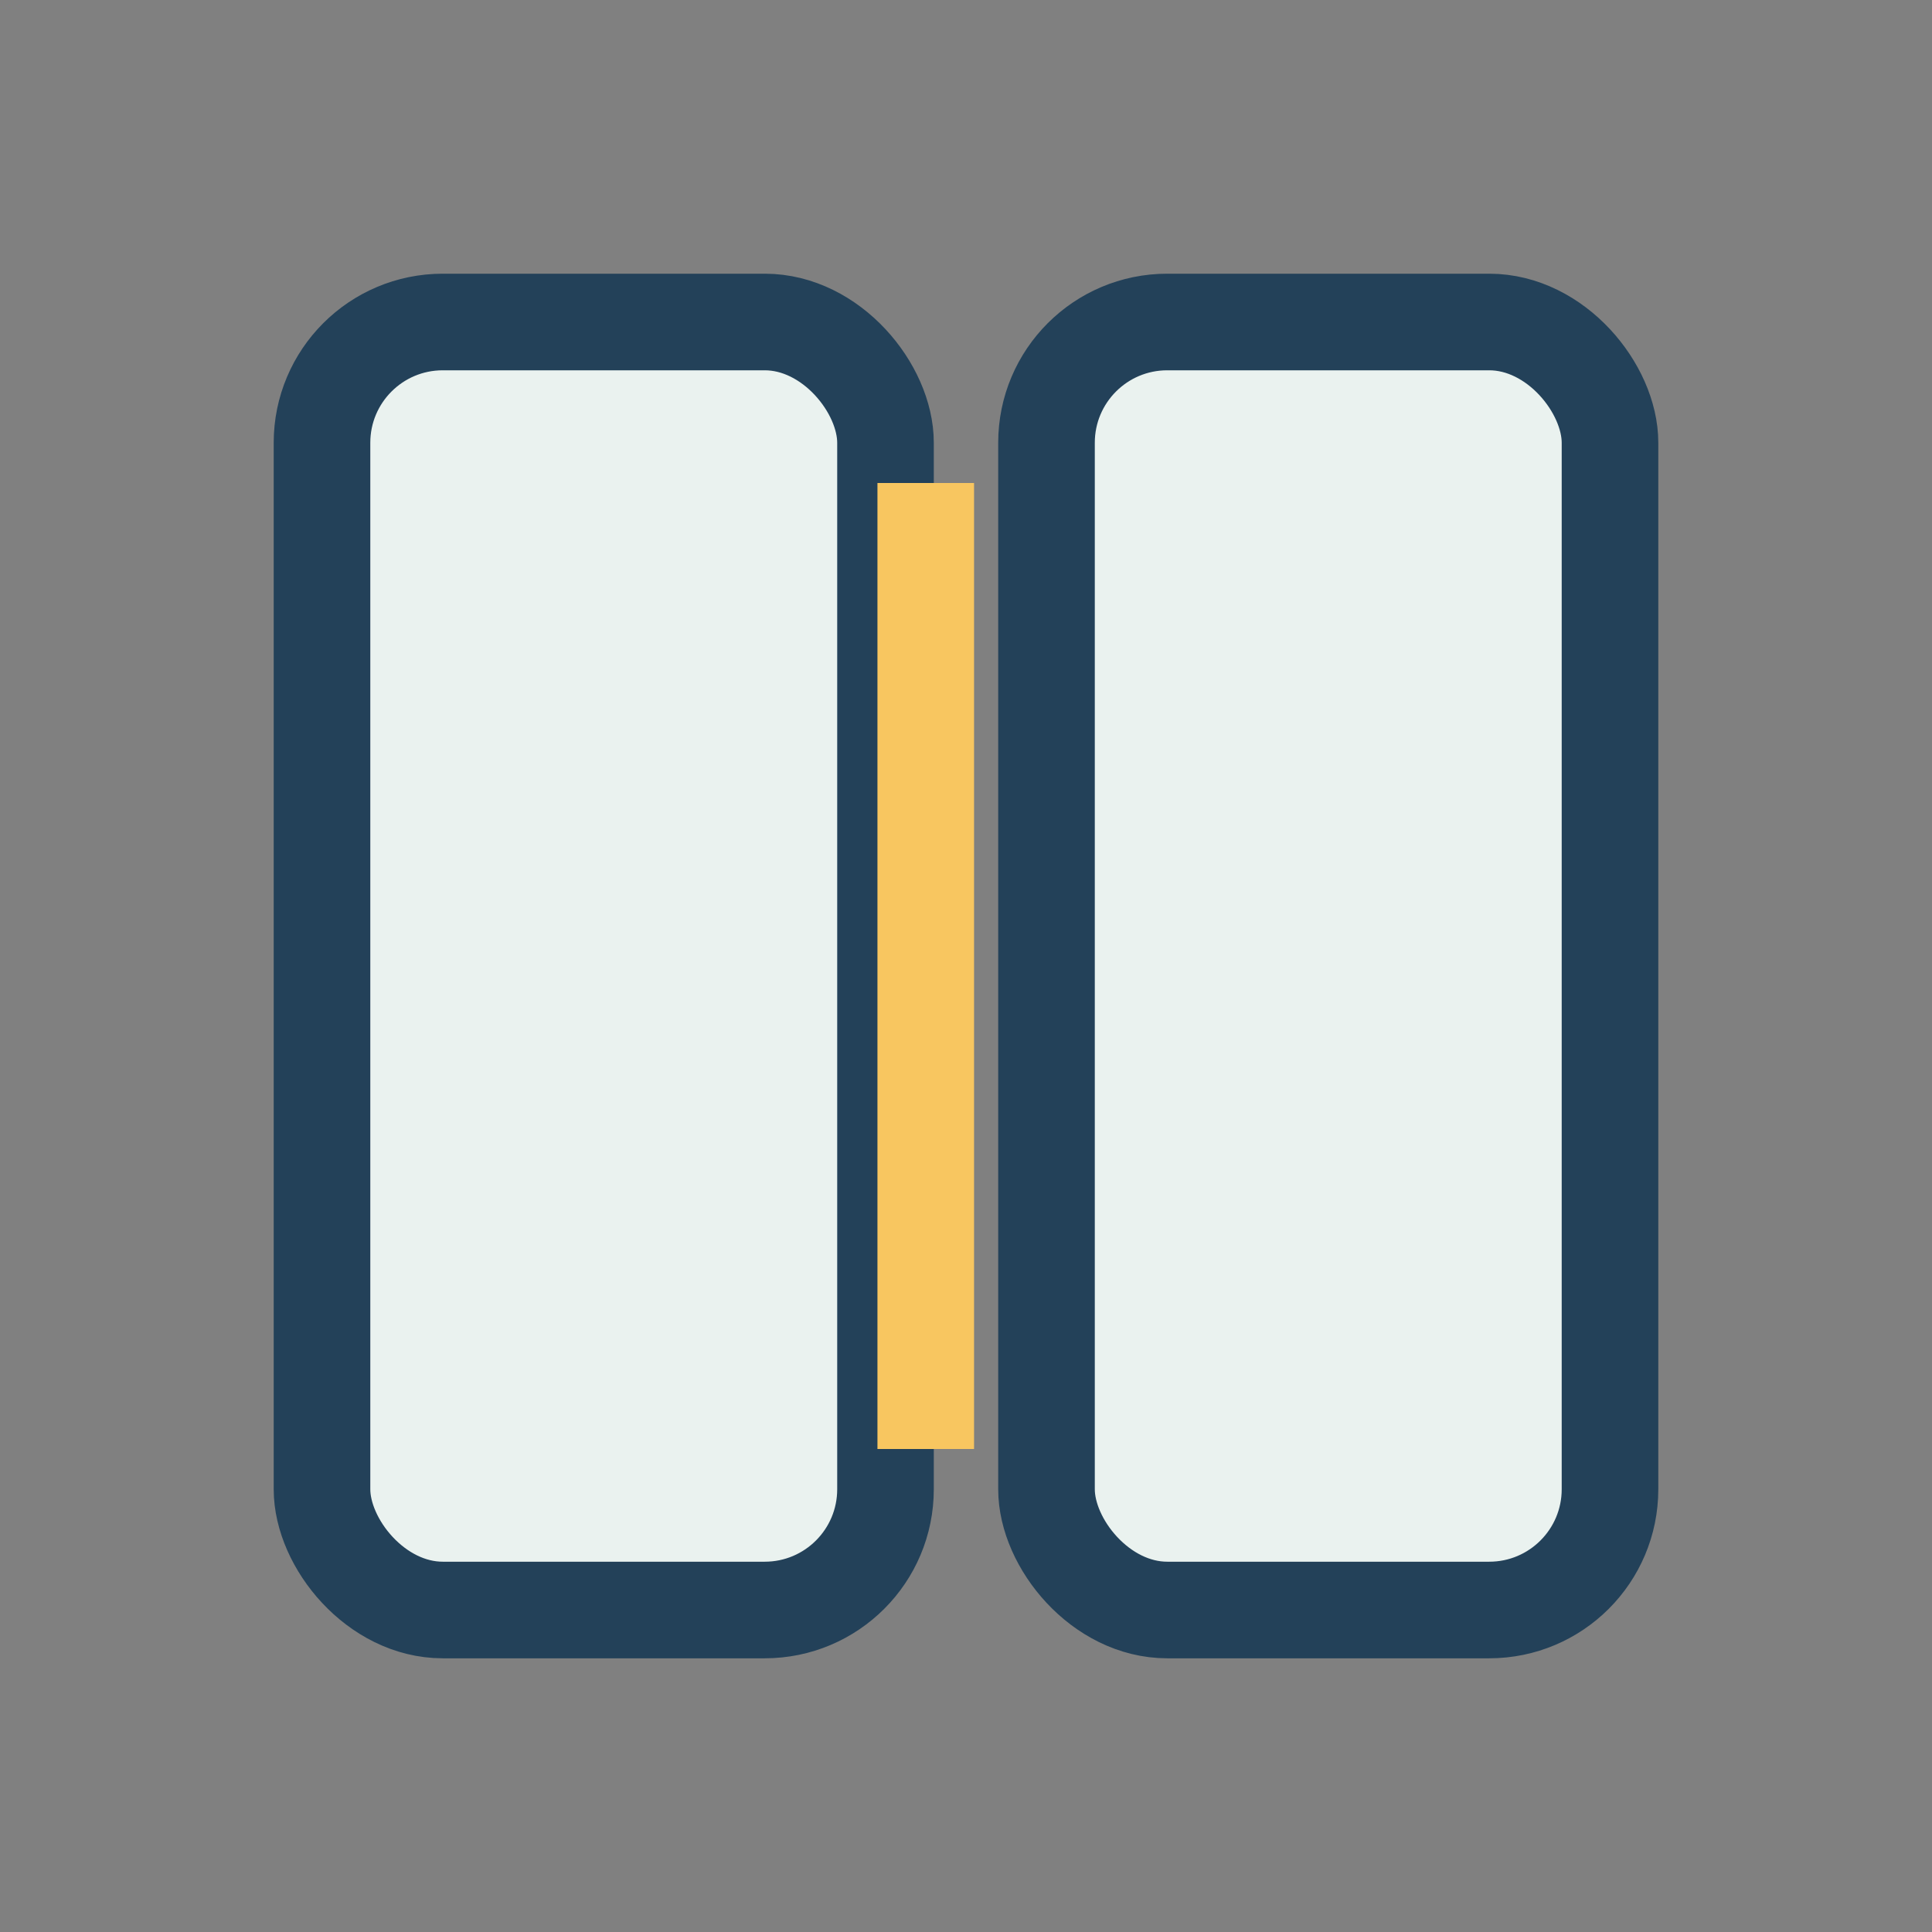 <?xml version="1.0" encoding="UTF-8"?>
<svg xmlns="http://www.w3.org/2000/svg" width="24" height="24" viewBox="0 0 24 24"><rect x="0" y="0" width="24" height="24" fill="#808080" stroke="none"/><rect x="4" y="4" width="7" height="16" rx="1.5" fill="#EAF2EF" stroke="#234159" stroke-width="1.2"/><rect x="13" y="4" width="7" height="16" rx="1.5" fill="#EAF2EF" stroke="#234159" stroke-width="1.2"/><path d="M11.5 6v12" stroke="#F8C660" stroke-width="1.2"/></svg>